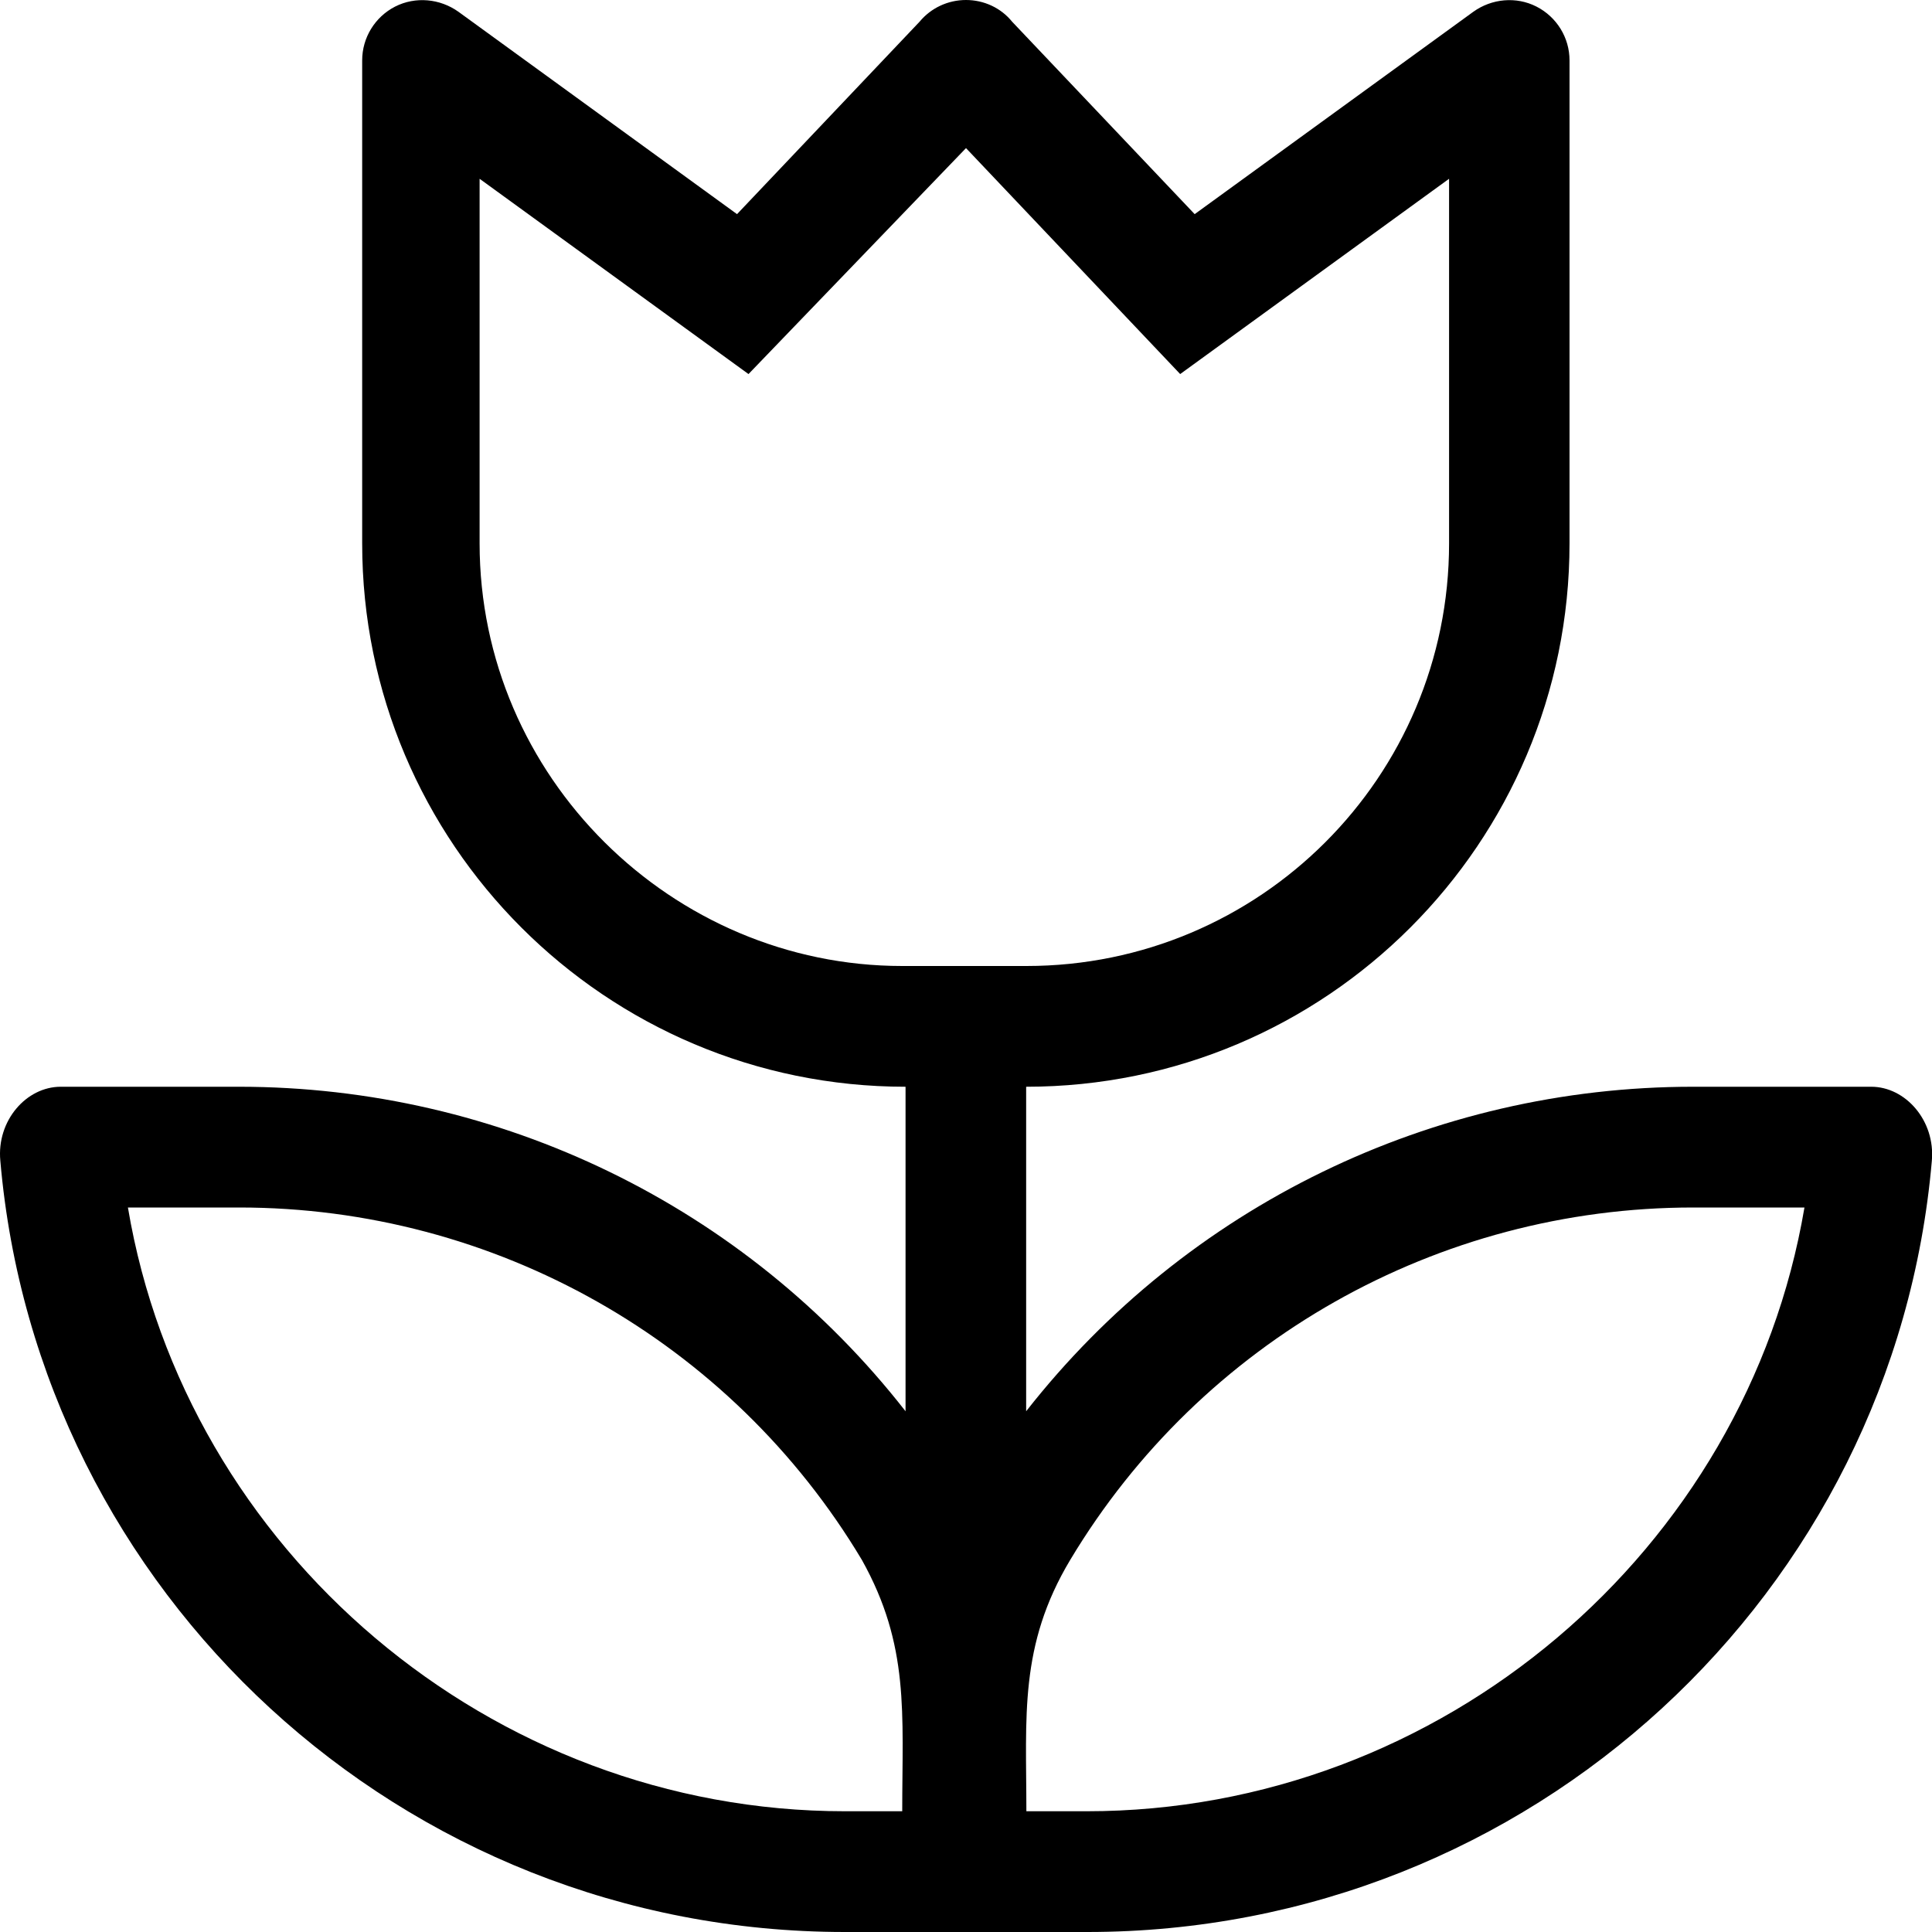 <svg xmlns="http://www.w3.org/2000/svg" viewBox="0 0 512 512"><!--! Font Awesome Pro 6.0.0-beta3 by @fontawesome - https://fontawesome.com License - https://fontawesome.com/license (Commercial License) Copyright 2021 Fonticons, Inc. --><path d="M495.9 288h-47.26c-69.01 0-134.1 31.62-176.7 86V288c79.51 0 144-64.5 144-144v-128c0-5.999-3.375-11.5-8.751-14.25c-5.376-2.75-11.88-2.125-16.75 1.375L316.6 56.75l-48.38-51C265.3 2.125 260.8 0 256 0C251.2 0 246.7 2.125 243.7 5.75l-48.38 51L121.5 3.125C116.6-.375 110.1-1 104.7 1.75C99.35 4.5 95.98 10 95.98 16v128c0 79.5 64.51 144 144 144v86C197.5 319.6 132.4 288 63.35 288H16.09C6.962 288-.914 297 .086 307.6C9.962 422.1 106.4 512 223.9 512h64.26c117.5 0 213.9-89.88 223.8-204.4C512.9 297 505 288 495.9 288zM127.1 144V47.38l71.26 51.75L256 39.25l56.76 59.88l71.26-51.75V144c0 61.88-50.13 112-112 112H239.1C178.1 256 127.1 205.9 127.1 144zM239.1 480H223.9c-93.89 0-174.7-69.13-190-160h29.5c67.64 0 130.3 35.38 165 93.38C241.1 436.1 239.1 454 239.1 480zM288 480h-16c0-25.1-2-43.88 11.63-66.63C318.4 355.4 381 320 448.7 320h29.5C462.8 410.9 382 480 288 480z"/></svg>